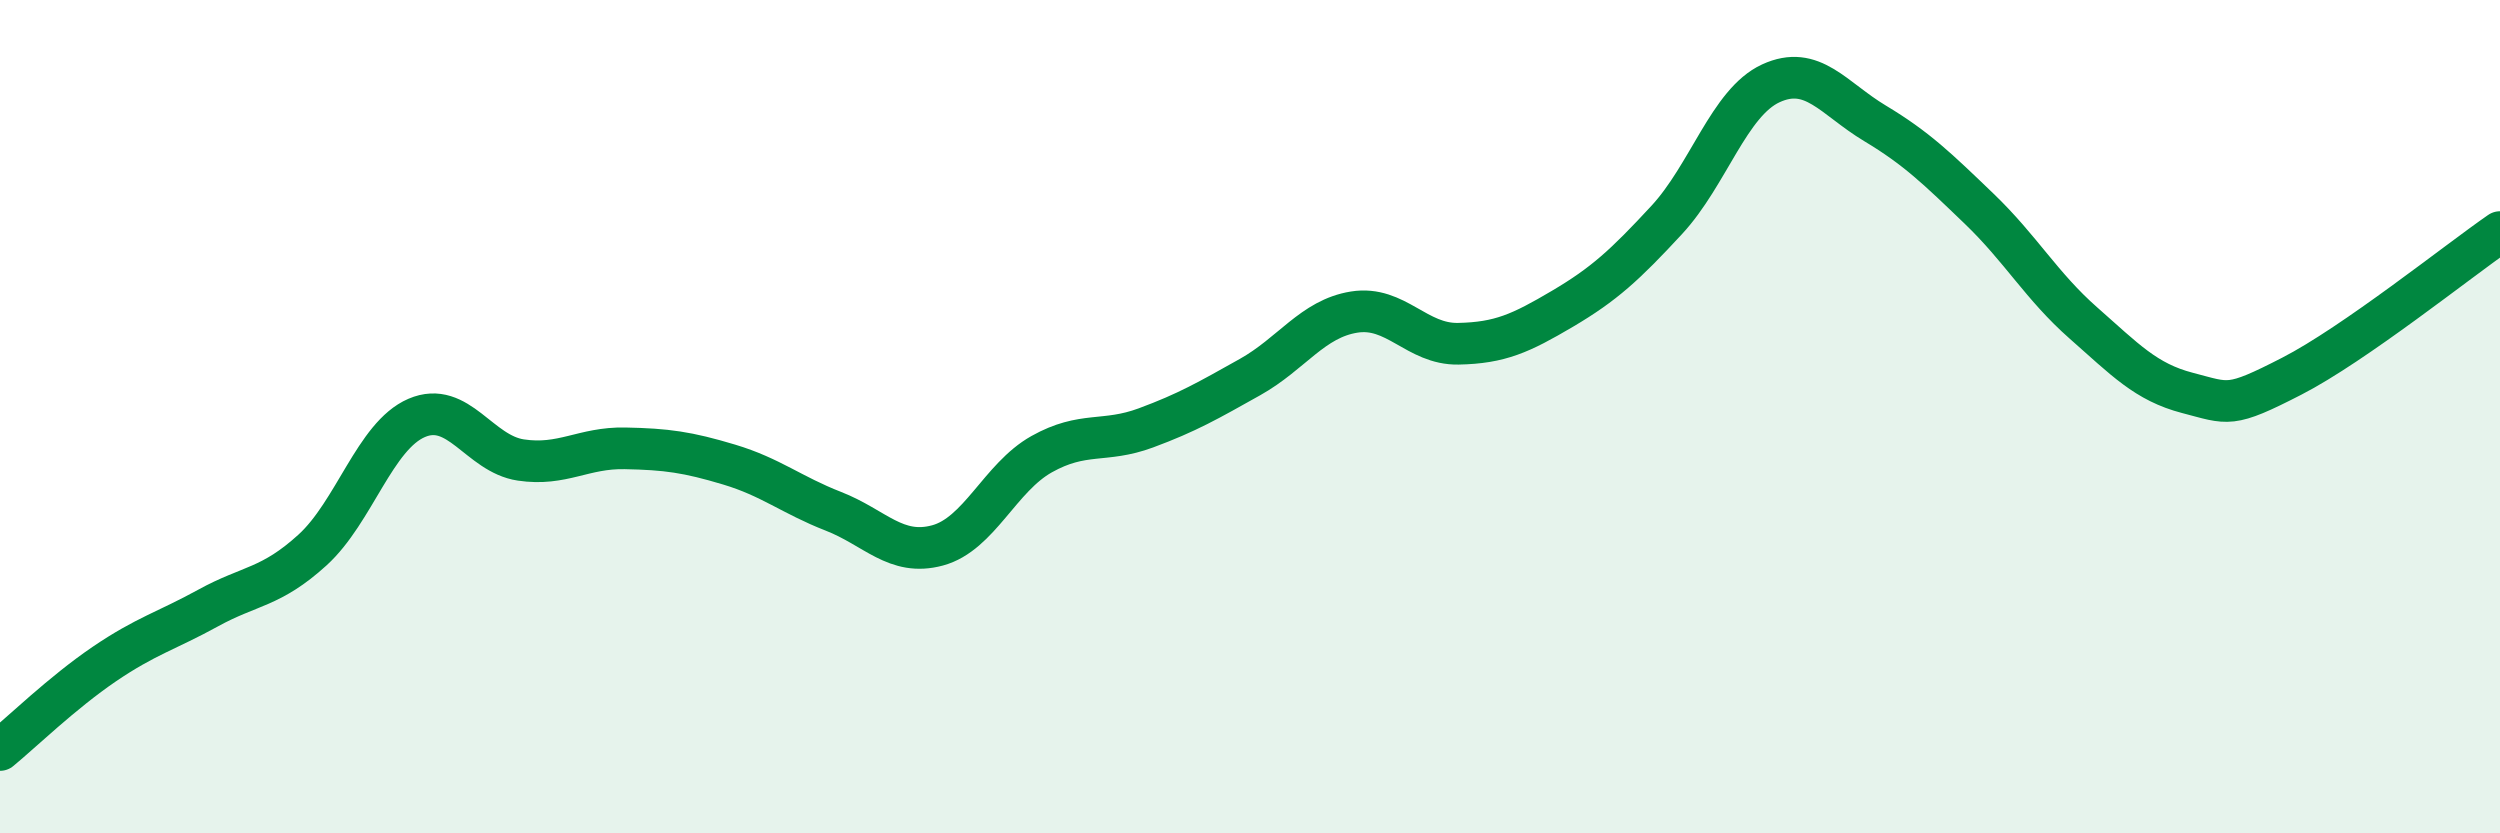 
    <svg width="60" height="20" viewBox="0 0 60 20" xmlns="http://www.w3.org/2000/svg">
      <path
        d="M 0,18 C 0.5,17.59 1.5,16.62 2.5,15.94 C 3.5,15.26 4,15.14 5,14.59 C 6,14.04 6.5,14.11 7.5,13.2 C 8.5,12.29 9,10.46 10,10.03 C 11,9.6 11.5,10.89 12.5,11.04 C 13.5,11.19 14,10.74 15,10.76 C 16,10.78 16.5,10.85 17.5,11.15 C 18.5,11.45 19,11.88 20,12.27 C 21,12.66 21.5,13.36 22.5,13.09 C 23.5,12.82 24,11.46 25,10.9 C 26,10.34 26.5,10.64 27.5,10.27 C 28.5,9.9 29,9.61 30,9.05 C 31,8.49 31.5,7.65 32.5,7.49 C 33.5,7.33 34,8.27 35,8.25 C 36,8.23 36.5,8 37.5,7.41 C 38.5,6.82 39,6.36 40,5.28 C 41,4.2 41.5,2.46 42.5,2 C 43.5,1.54 44,2.36 45,2.96 C 46,3.56 46.5,4.05 47.5,5.01 C 48.5,5.97 49,6.87 50,7.75 C 51,8.63 51.5,9.17 52.5,9.43 C 53.5,9.69 53.5,9.8 55,9.03 C 56.5,8.26 59,6.26 60,5.57L60 20L0 20Z"
        fill="#008740"
        opacity="0.1"
        stroke-linecap="round"
        stroke-linejoin="round"
      />
      <path
        d="M 0,18 C 0.5,17.59 1.5,16.62 2.5,15.94 C 3.5,15.26 4,15.14 5,14.59 C 6,14.04 6.5,14.11 7.5,13.2 C 8.5,12.29 9,10.46 10,10.03 C 11,9.6 11.5,10.89 12.5,11.04 C 13.5,11.19 14,10.74 15,10.76 C 16,10.78 16.5,10.85 17.5,11.15 C 18.5,11.45 19,11.88 20,12.27 C 21,12.66 21.5,13.36 22.5,13.09 C 23.5,12.82 24,11.46 25,10.9 C 26,10.34 26.5,10.64 27.5,10.27 C 28.5,9.9 29,9.61 30,9.05 C 31,8.49 31.5,7.65 32.5,7.49 C 33.5,7.33 34,8.27 35,8.25 C 36,8.23 36.5,8 37.5,7.41 C 38.5,6.82 39,6.36 40,5.28 C 41,4.2 41.5,2.46 42.5,2 C 43.5,1.54 44,2.36 45,2.96 C 46,3.56 46.5,4.05 47.5,5.01 C 48.5,5.97 49,6.87 50,7.75 C 51,8.63 51.5,9.17 52.5,9.43 C 53.5,9.69 53.5,9.8 55,9.03 C 56.5,8.26 59,6.26 60,5.57"
        stroke="#008740"
        stroke-width="1"
        fill="none"
        stroke-linecap="round"
        stroke-linejoin="round"
      />
    </svg>
  